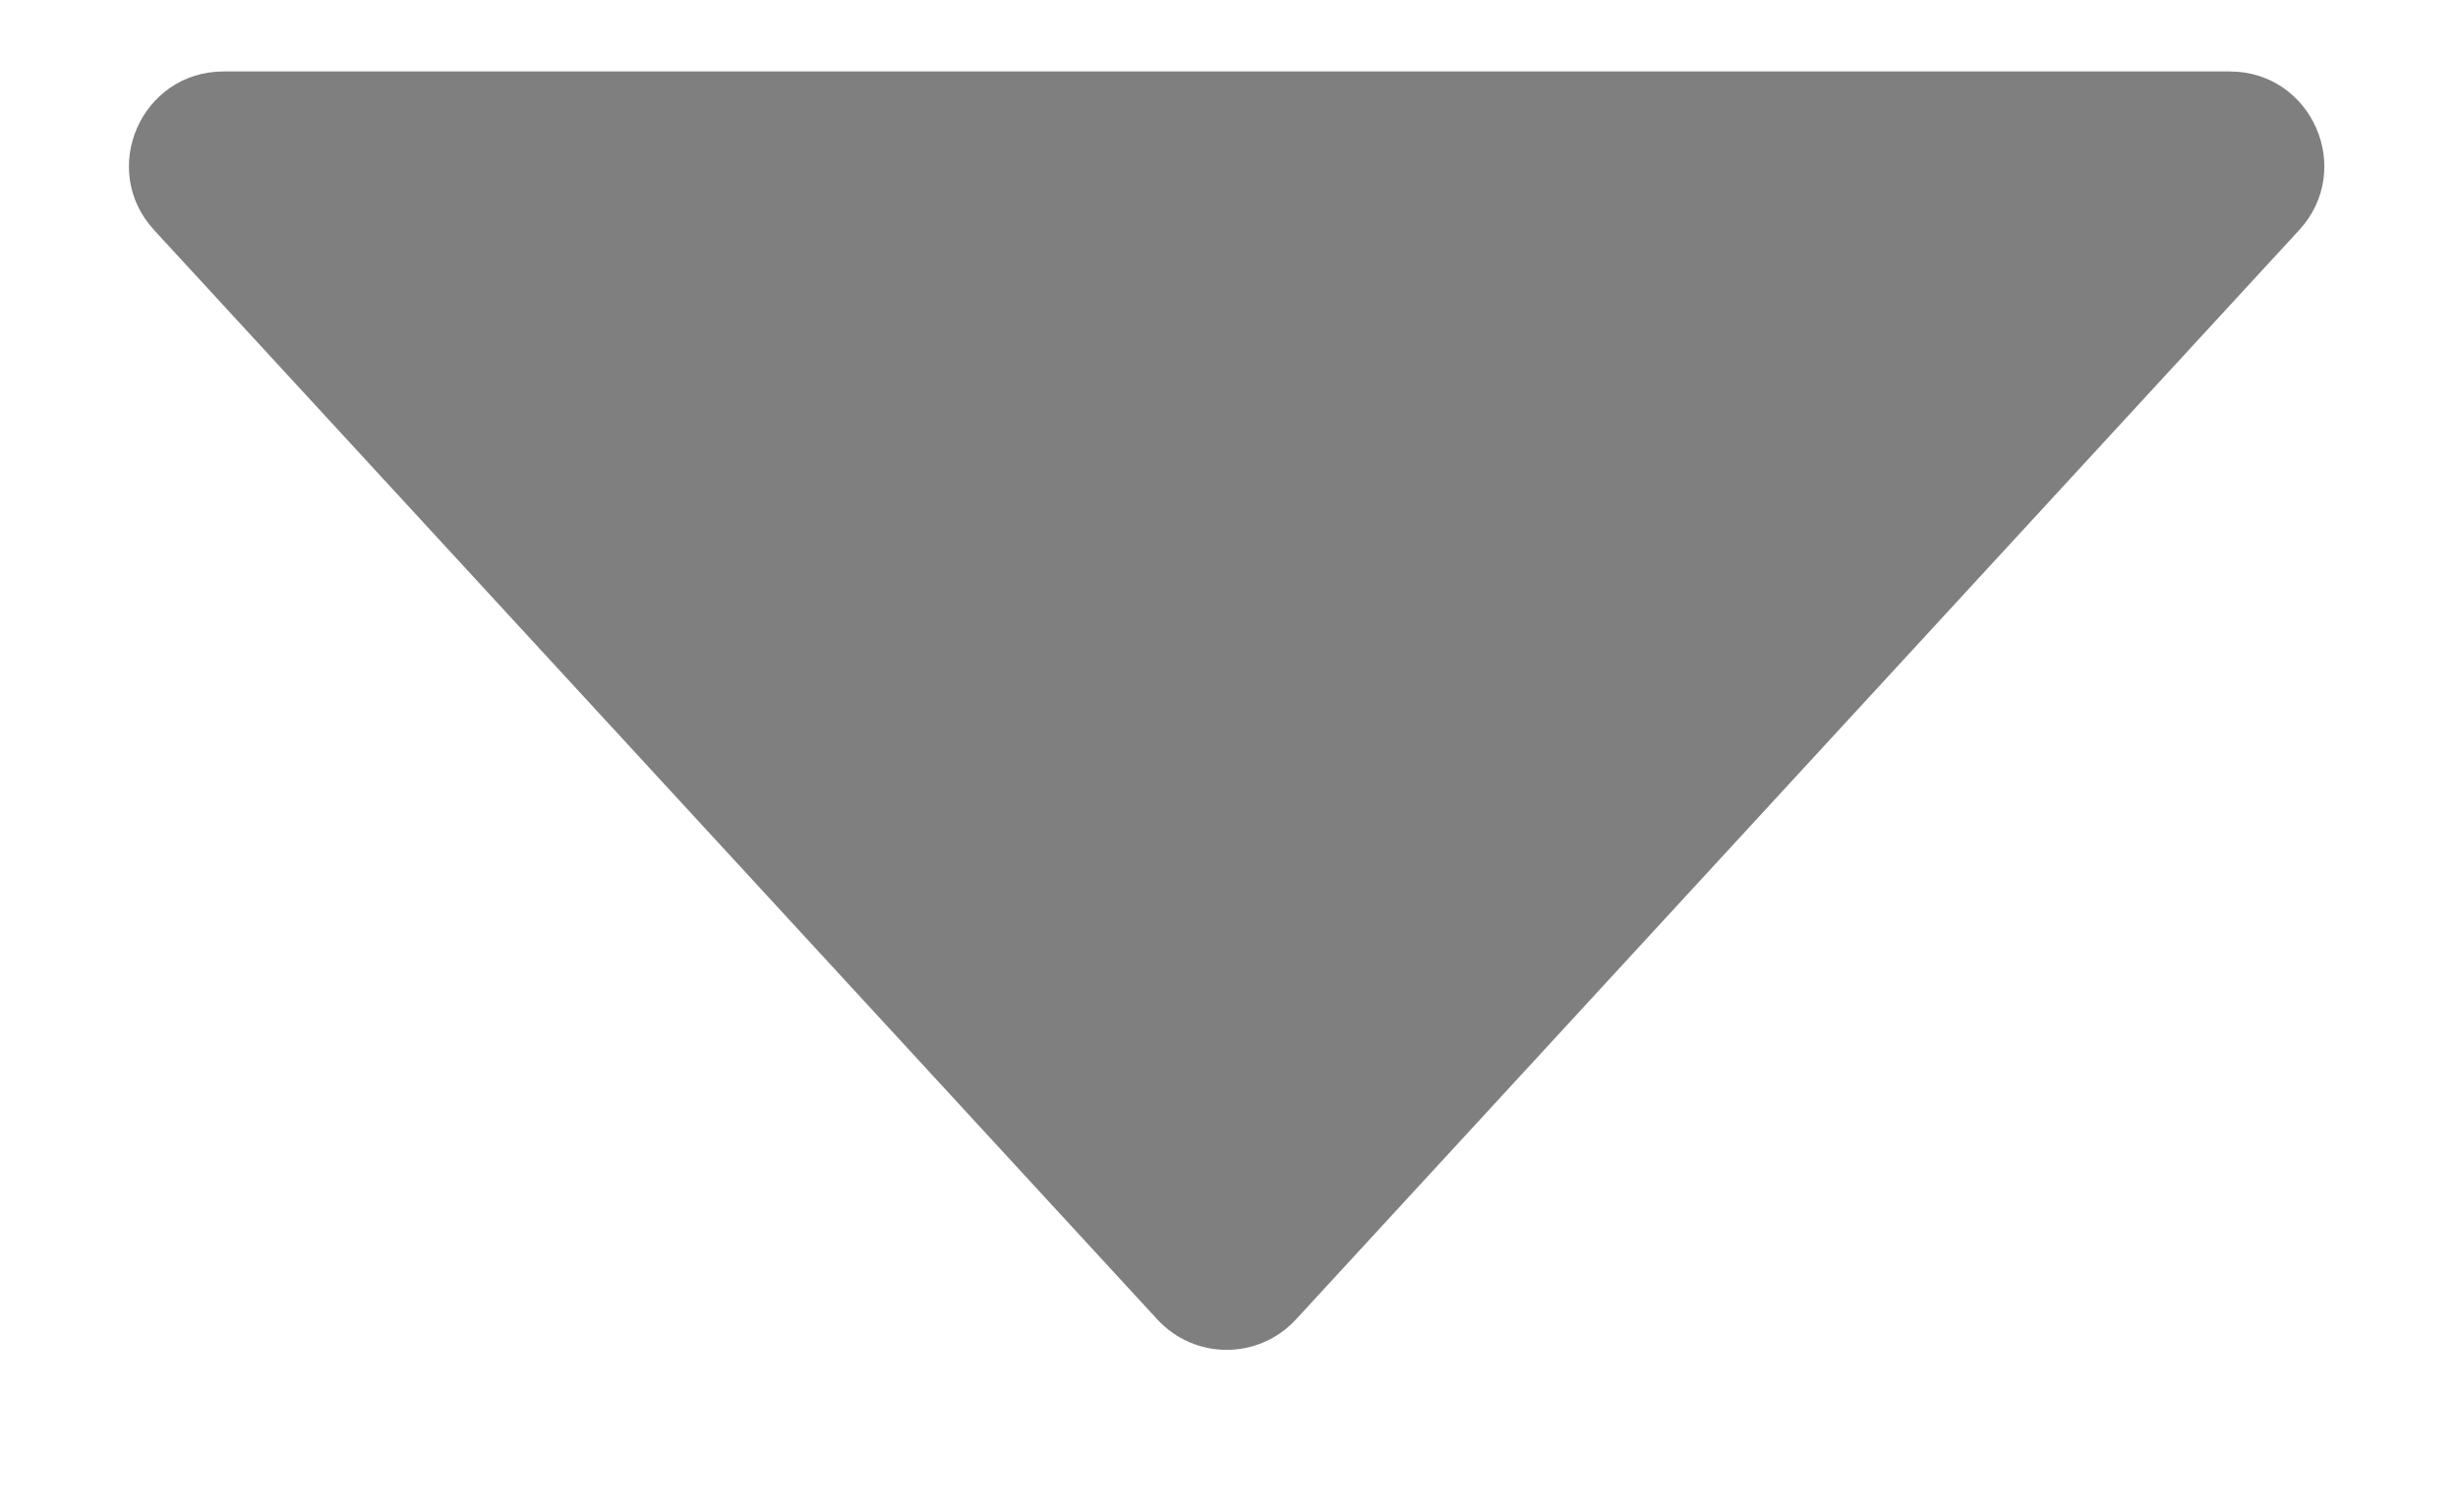 <svg width="13" height="8" viewBox="0 0 13 8" fill="none" xmlns="http://www.w3.org/2000/svg">
<path opacity="0.5" d="M6.12 6.978L0.815 1.217C0.52 0.896 0.747 0.378 1.183 0.378H11.792C12.228 0.378 12.455 0.896 12.16 1.217L6.855 6.978C6.657 7.194 6.318 7.194 6.12 6.978Z" fill="black"/>
</svg>
